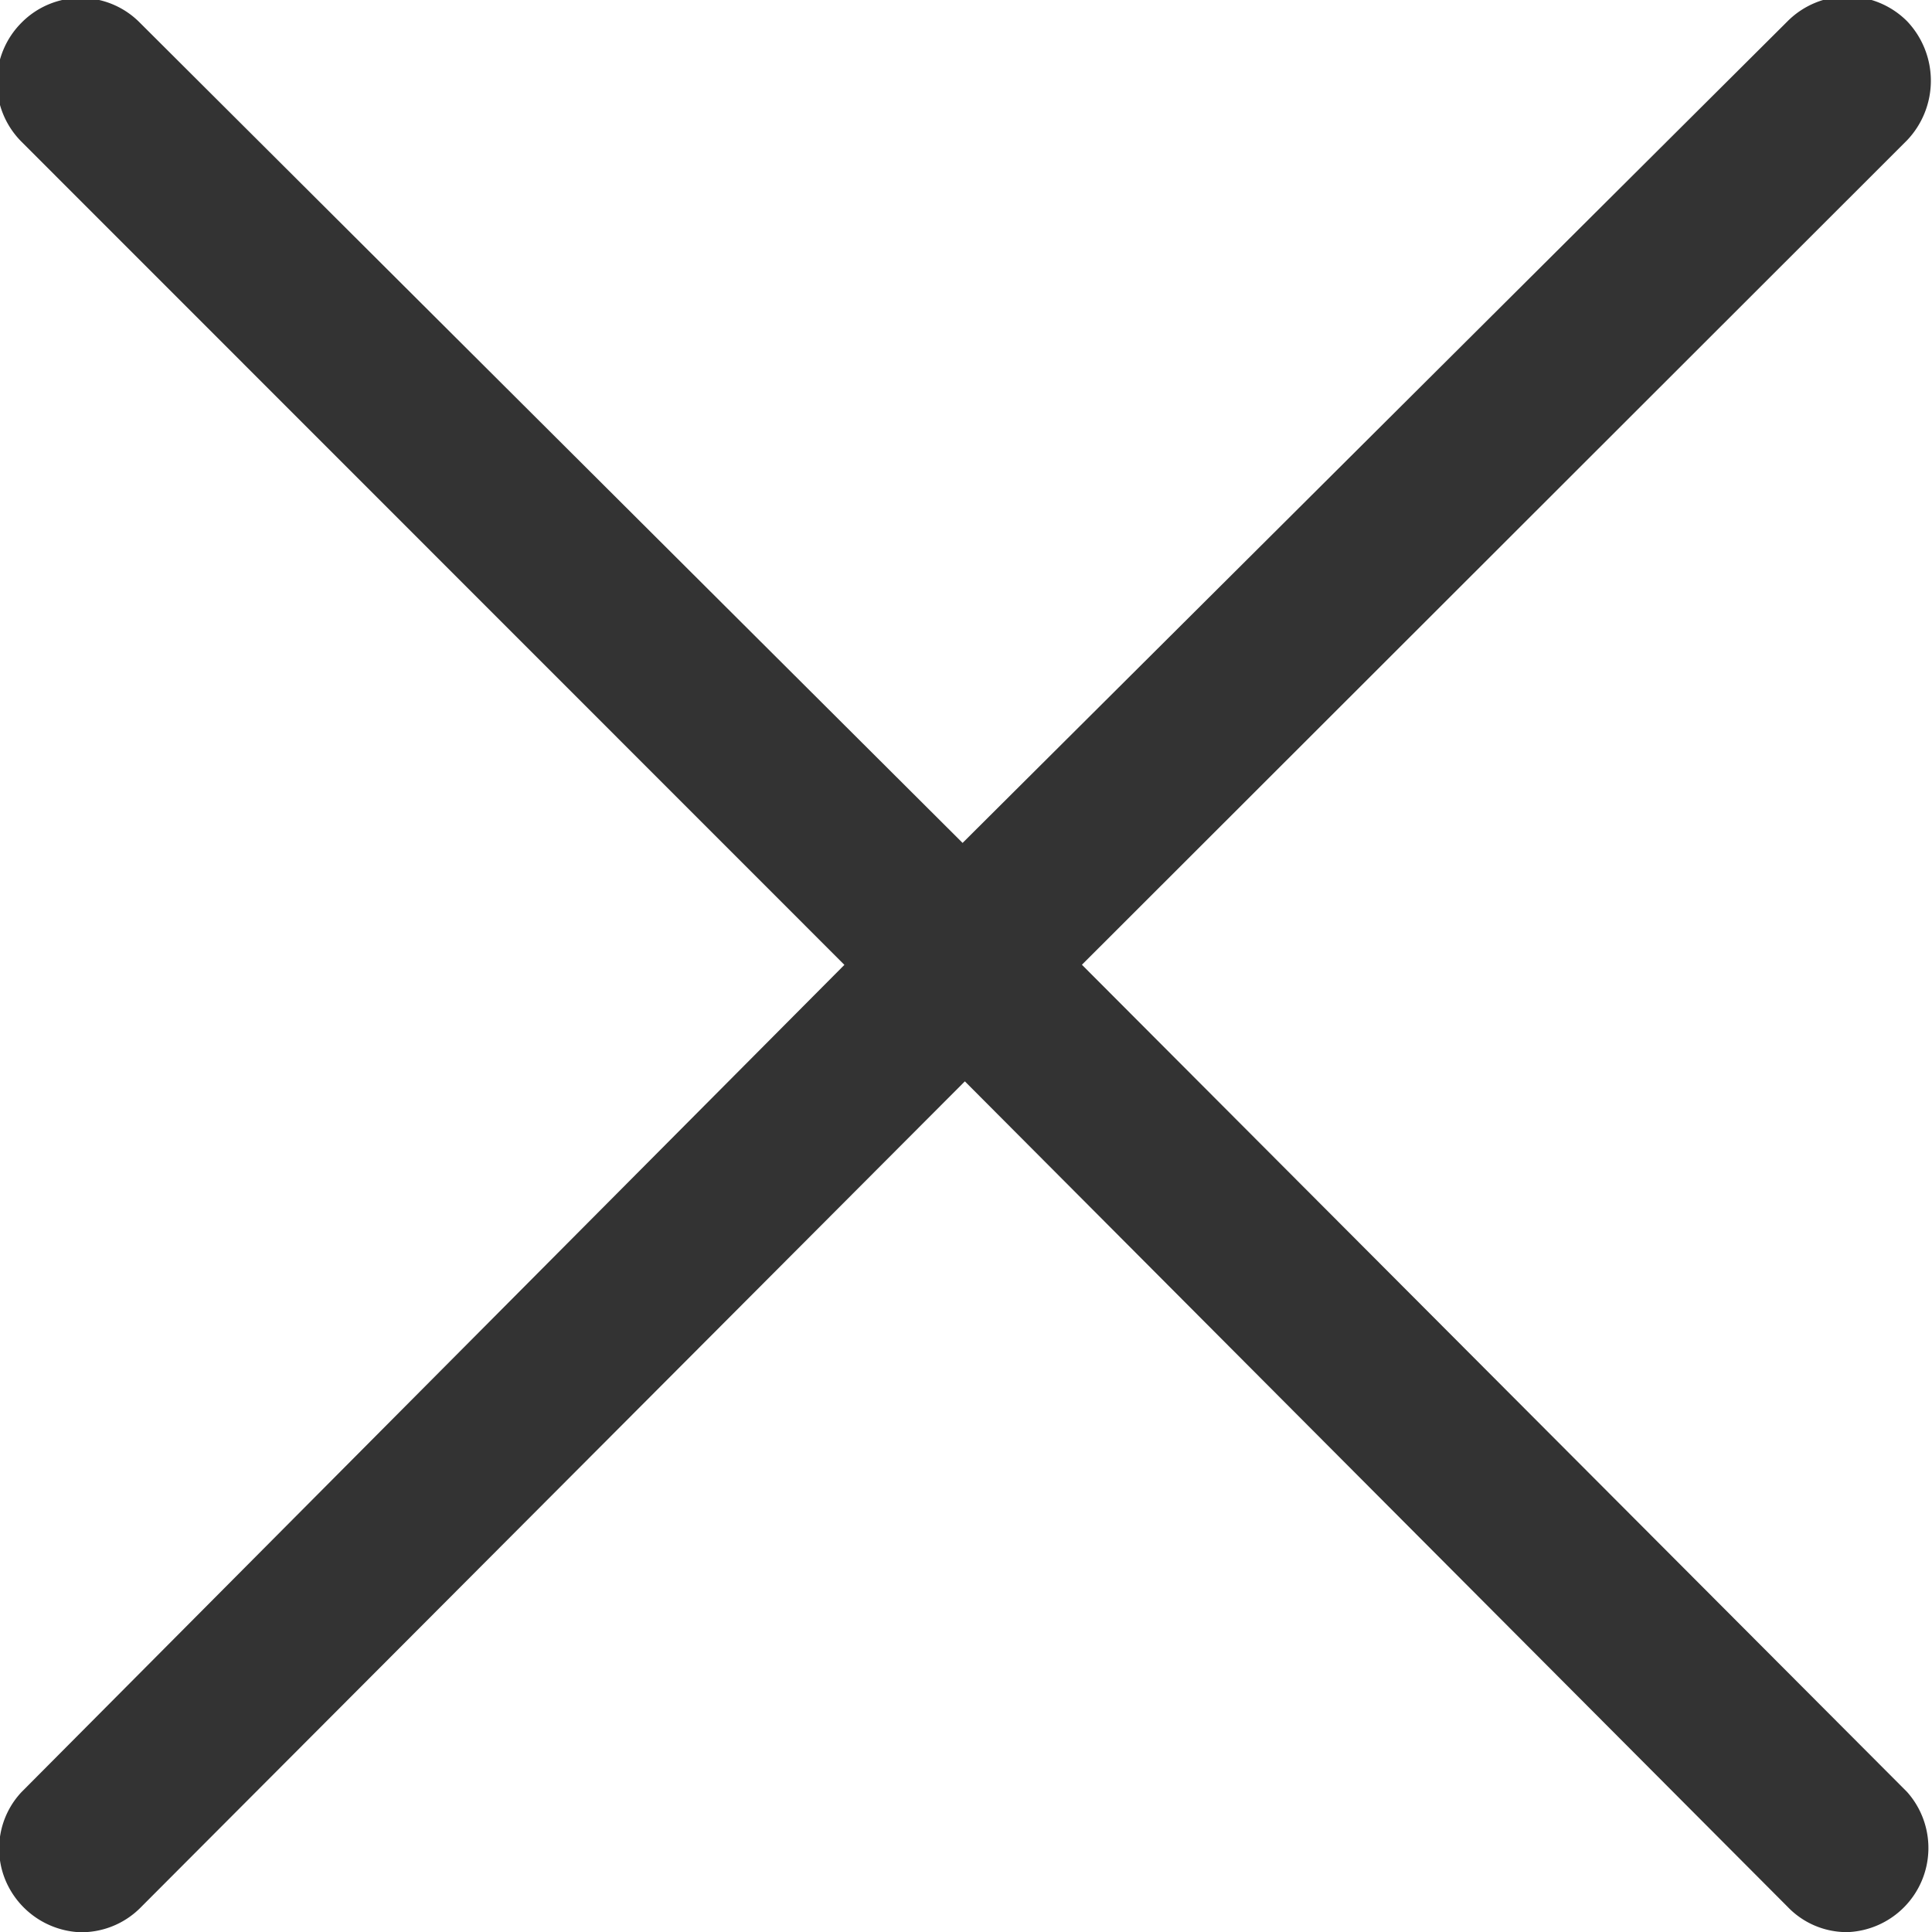 <svg xmlns="http://www.w3.org/2000/svg" width="17" height="17" viewBox="0 0 17 17">
  <defs>
    <style>
      .cls-1 {
        fill: #333;
        fill-rule: evenodd;
      }
    </style>
  </defs>
  <path id="形状_659" data-name="形状 659" class="cls-1" d="M1424.78,41.235l-7.26,7.254,7.26,7.278a0.741,0.741,0,0,1-.52,1.234h-0.02a0.72,0.72,0,0,1-.51-0.222l-7.24-7.264-7.26,7.277a0.734,0.734,0,0,1-.53.21,0.747,0.747,0,0,1-.65-0.453,0.726,0.726,0,0,1,.14-0.781l7.24-7.278-7.24-7.242a0.741,0.741,0,0,1,0-1.049,0.731,0.731,0,0,1,1.04,0l7.24,7.218,7.26-7.231a0.743,0.743,0,0,1,1.05,0A0.76,0.76,0,0,1,1424.78,41.235Z" transform="translate(-1408 -40)"/>
</svg>
